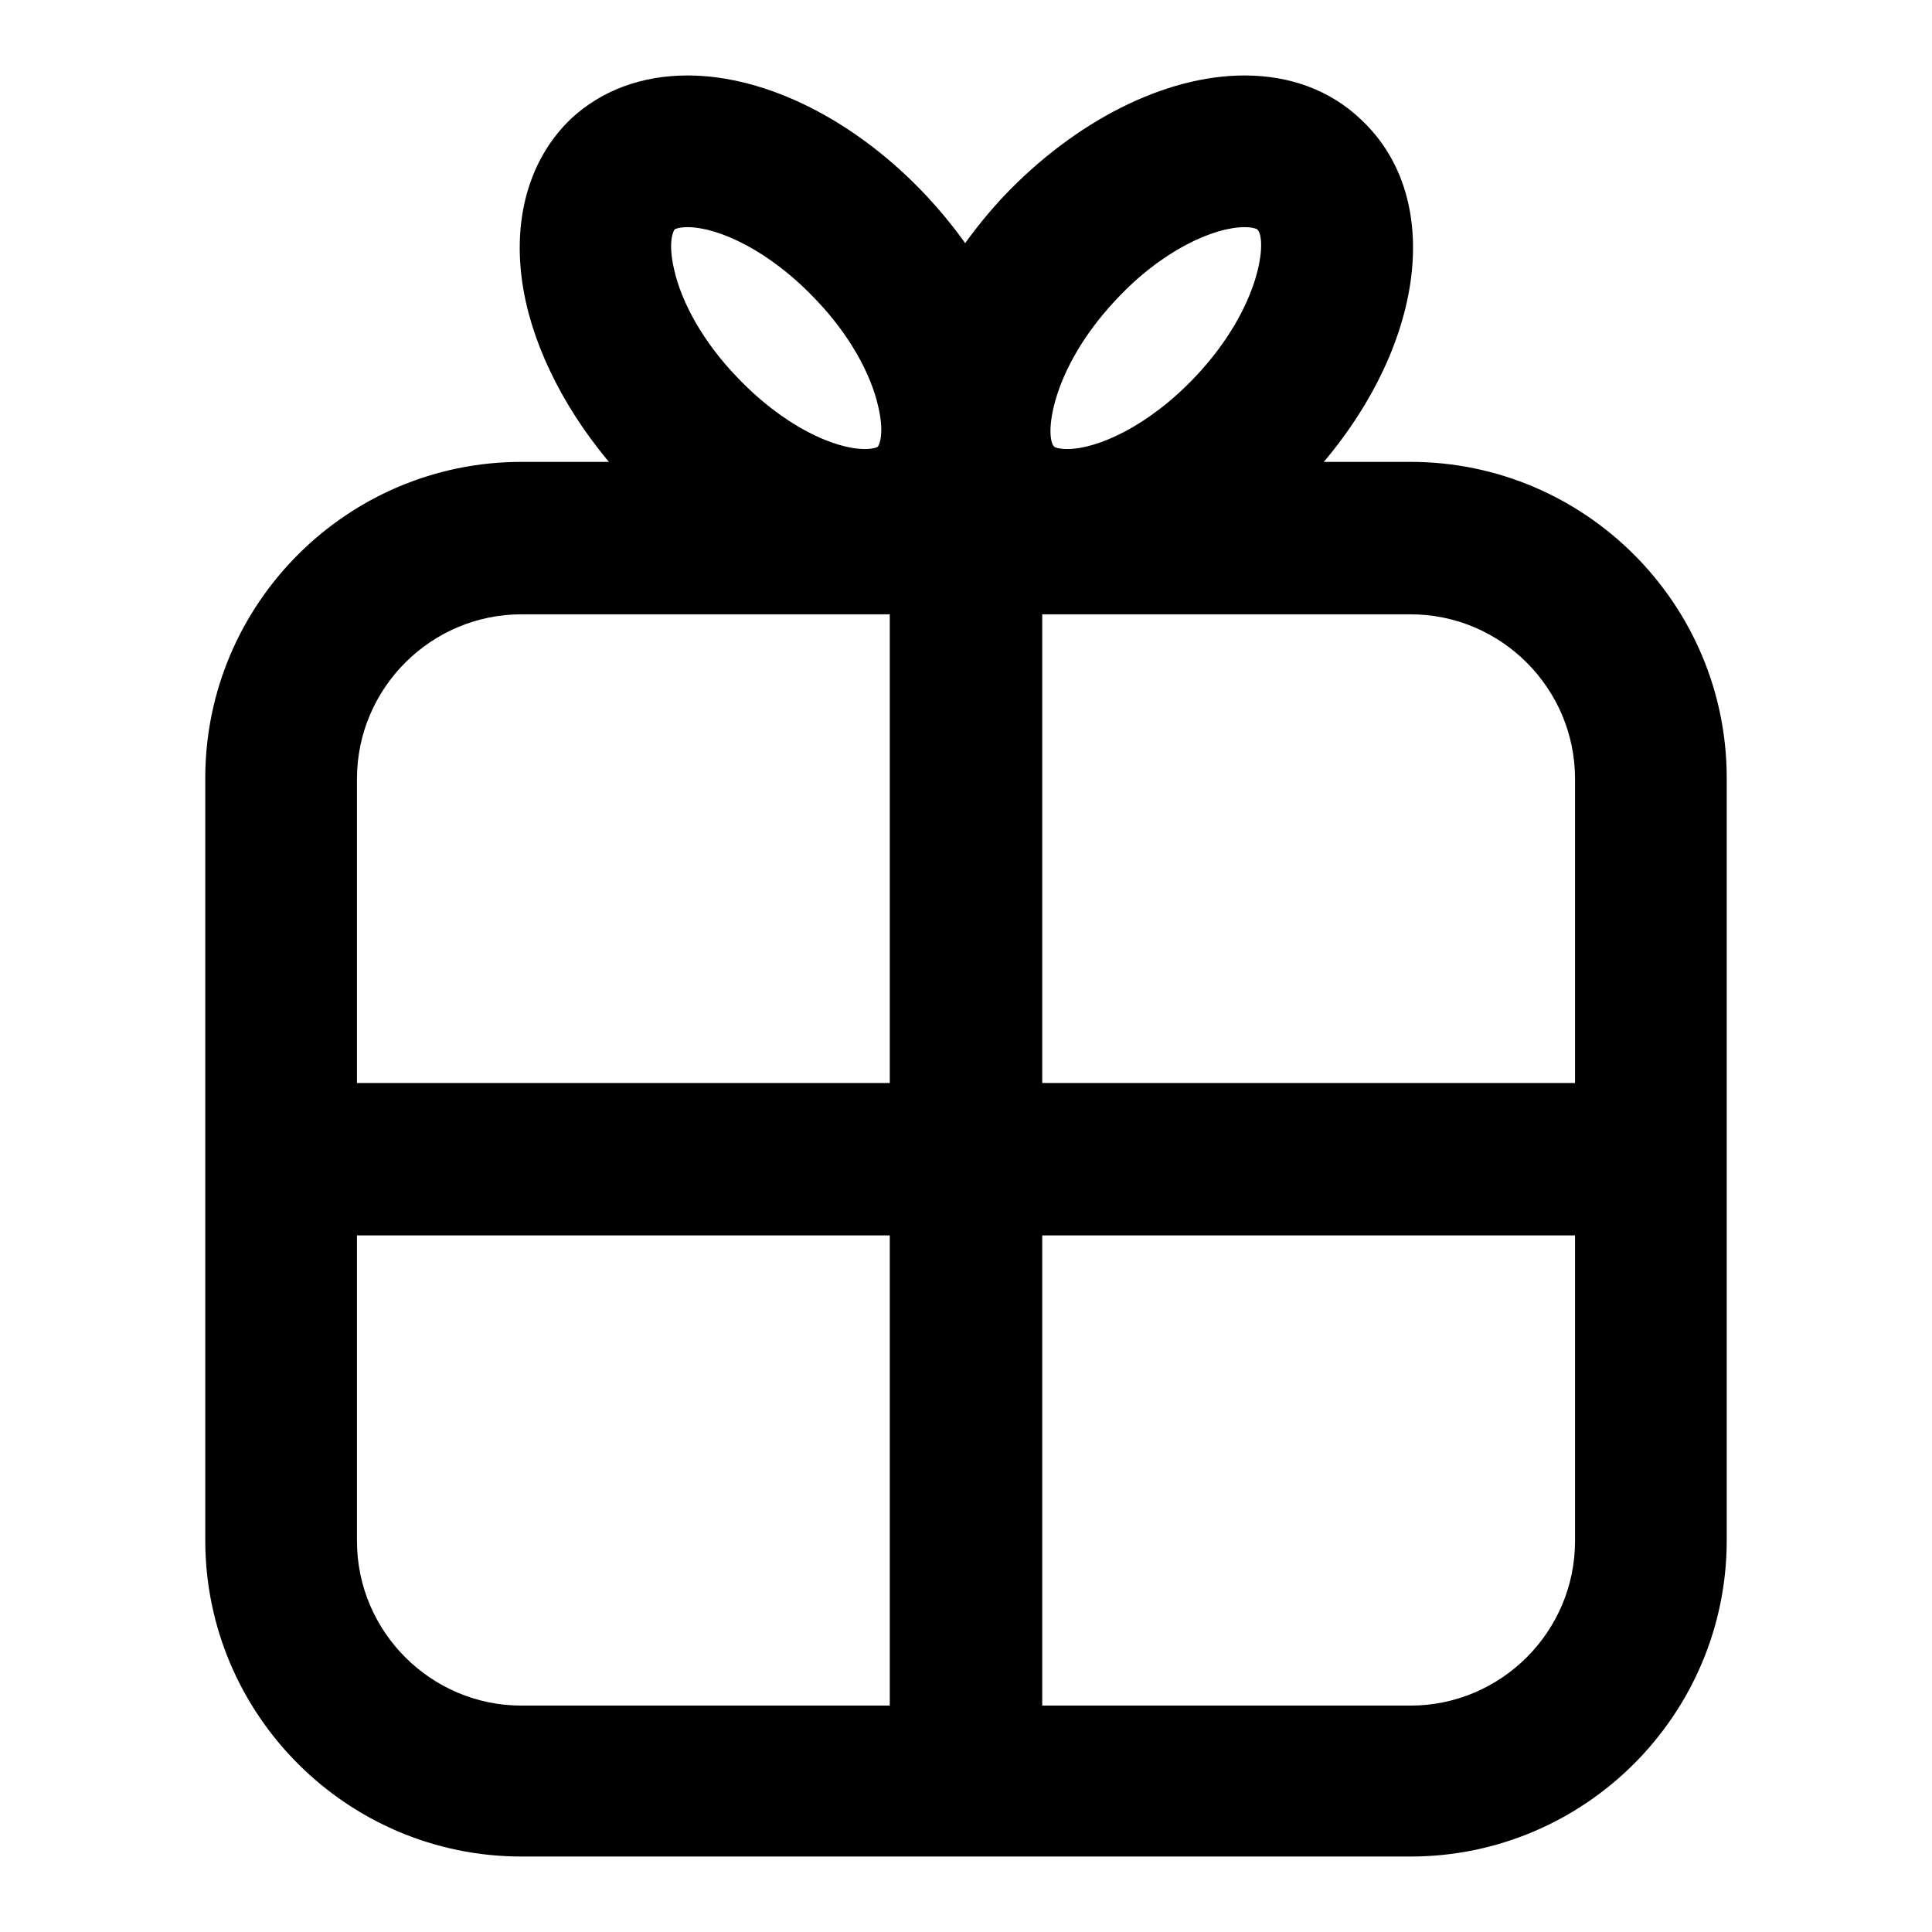 <?xml version="1.0" encoding="utf-8"?>
<!-- Svg Vector Icons : http://www.onlinewebfonts.com/icon -->
<!DOCTYPE svg PUBLIC "-//W3C//DTD SVG 1.1//EN" "http://www.w3.org/Graphics/SVG/1.1/DTD/svg11.dtd">
<svg version="1.1" xmlns="http://www.w3.org/2000/svg" xmlns:xlink="http://www.w3.org/1999/xlink" x="0px" y="0px" viewBox="0 0 256 256" enable-background="new 0 0 256 256" xml:space="preserve">
<g> <path fill="#000000" d="M186.9,246H69.1c-23.1,0-41.9-18.8-41.9-41.9v-101C27.2,80,46,61.2,69.1,61.2h117.8 c23.1,0,41.9,18.8,41.9,41.9v101C228.8,227.2,210,246,186.9,246z M69.1,81.4c-12,0-21.8,9.8-21.8,21.8v101c0,12,9.8,21.8,21.8,21.8 h117.8c12,0,21.8-9.8,21.8-21.8v-101c0-12-9.8-21.8-21.8-21.8H69.1z M114.6,79.7c-10.5,0-22.4-6-31.8-16.1 c-6.6-7.1-11.3-15.5-13.1-23.5c-2.2-9.8,0-18.7,6-24.4C79.7,12,85,10,91.1,10c10.5,0,22.4,6,31.8,16.1c6.6,7.1,11.3,15.5,13.1,23.5 c2.2,9.8,0,18.7-6,24.4C126,77.8,120.6,79.7,114.6,79.7z M91.1,30.1c-1,0-1.6,0.2-1.7,0.3c-0.2,0.2-0.9,1.7-0.1,5.2 c1,4.6,4,9.8,8.2,14.2c6.3,6.7,13.1,9.7,17.1,9.7c1,0,1.6-0.2,1.7-0.3c0.2-0.2,0.9-1.7,0.1-5.2c-1-4.6-4-9.8-8.2-14.2 C101.9,33.1,95.1,30.1,91.1,30.1z M141.4,79.7C141.4,79.7,141.4,79.7,141.4,79.7c-6.1,0-11.4-2-15.5-5.8 c-11.5-10.7-8.4-31.3,7.1-47.9C142.5,16,154.4,10,164.9,10c6.1,0,11.4,2,15.4,5.8c11.5,10.7,8.4,31.3-7.1,47.9 C163.8,73.7,152,79.7,141.4,79.7z M164.9,30.1c-4,0-10.9,3-17.1,9.7c-8.7,9.3-9.4,18.2-8.1,19.4c0.1,0.1,0.7,0.3,1.7,0.3 c0,0,0,0,0,0c4,0,10.8-3,17.1-9.7c8.7-9.3,9.4-18.2,8.1-19.4C166.5,30.3,165.9,30.1,164.9,30.1z M128,244.1 c-5.6,0-10.1-4.5-10.1-10.1V74.6c0-5.6,4.5-10.1,10.1-10.1c5.6,0,10.1,4.5,10.1,10.1v159.5C138.1,239.6,133.6,244.1,128,244.1z  M217.5,163.7h-178c-5.6,0-10.1-4.5-10.1-10.1s4.5-10.1,10.1-10.1h178c5.6,0,10.1,4.5,10.1,10.1S223.1,163.7,217.5,163.7z"/></g>
</svg>